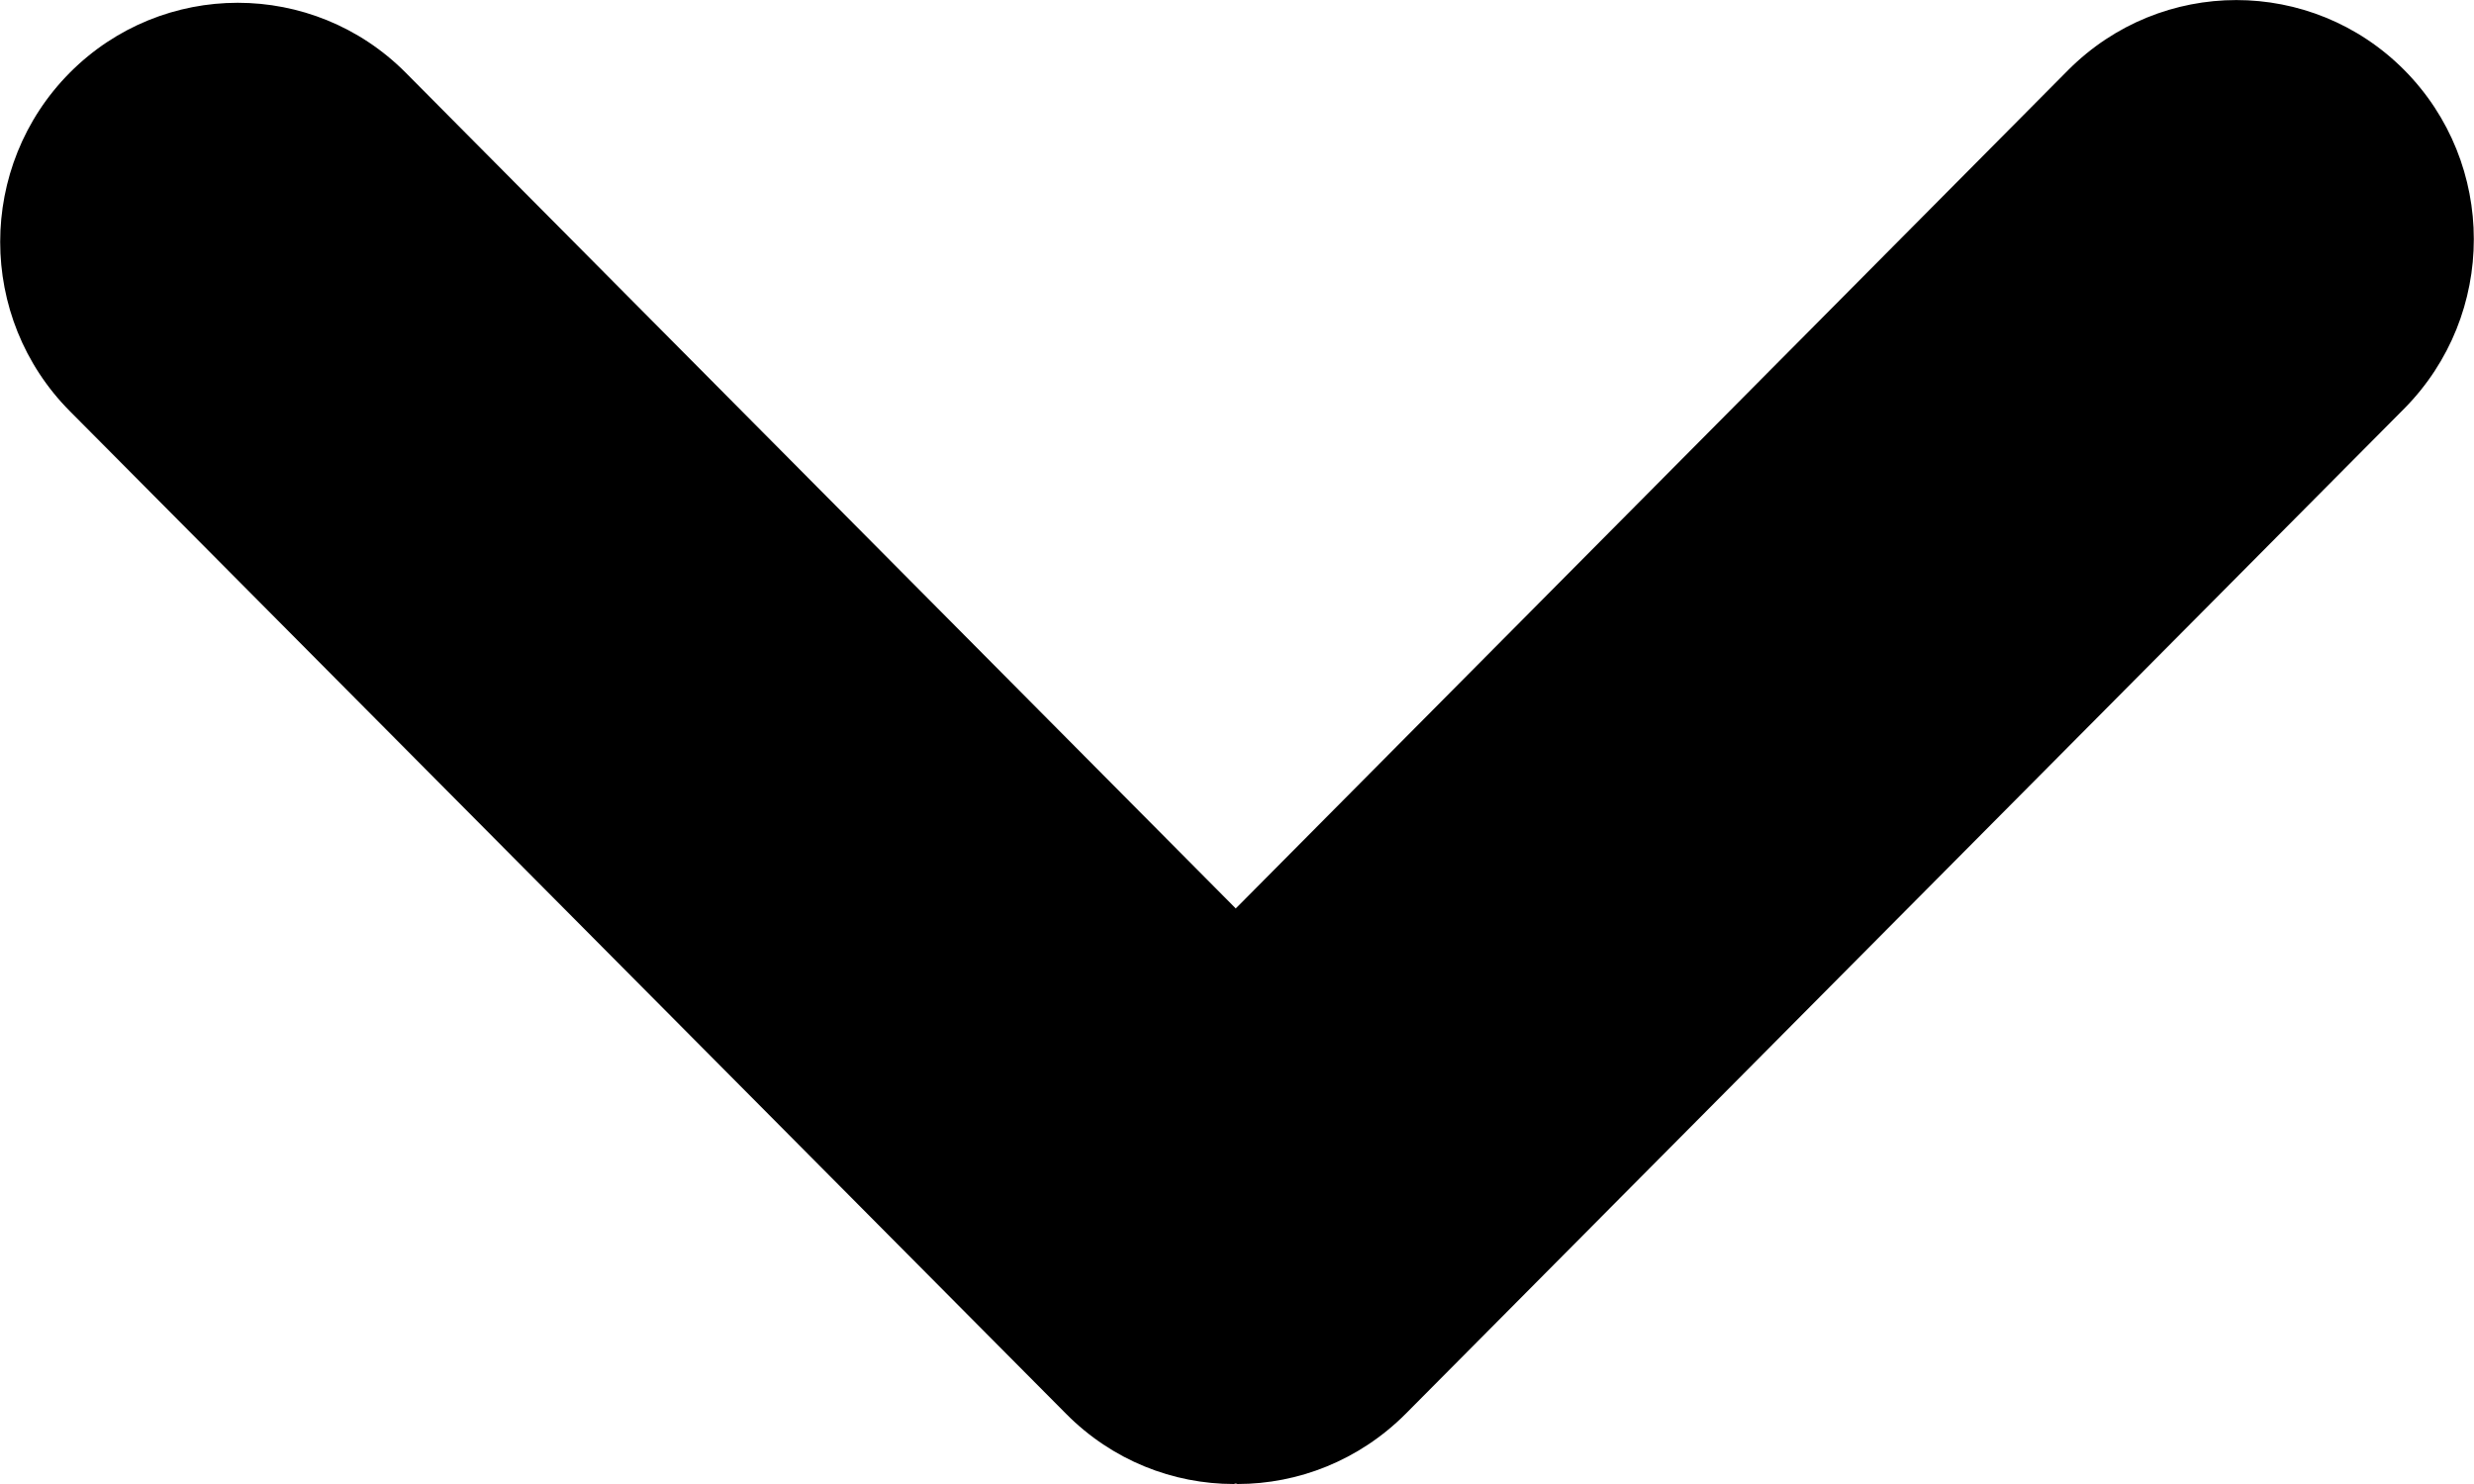 <?xml version="1.0" encoding="utf-8"?>
<!-- Generator: Adobe Illustrator 16.0.3, SVG Export Plug-In . SVG Version: 6.00 Build 0)  -->
<!DOCTYPE svg PUBLIC "-//W3C//DTD SVG 1.1//EN" "http://www.w3.org/Graphics/SVG/1.1/DTD/svg11.dtd">
<svg version="1.1" id="Ebene_1" xmlns="http://www.w3.org/2000/svg" xmlns:xlink="http://www.w3.org/1999/xlink" x="0px" y="0px"
	 width="10px" height="6px" viewBox="0 0 10 6" enable-background="new 0 0 10 6" xml:space="preserve">
<g>
	<path d="M9.718,0.283c-0.375-0.377-0.982-0.377-1.358,0l-3.365,3.39L1.64,0.294c-0.375-0.377-0.983-0.377-1.358,0
		c-0.375,0.378-0.375,0.99,0,1.368l4.027,4.054C4.496,5.905,4.742,6,4.987,6C4.99,6,4.992,5.998,4.995,5.998S5,6,5.002,6
		c0.245,0,0.491-0.095,0.679-0.283l4.037-4.065C10.093,1.273,10.093,0.661,9.718,0.283z"/>
</g>
</svg>
